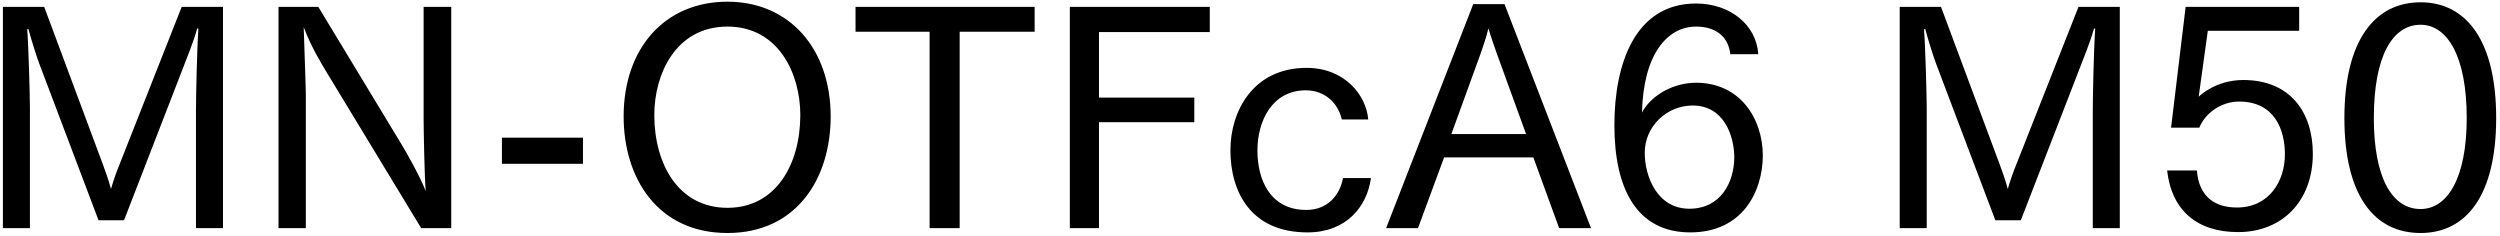 <svg 
 xmlns="http://www.w3.org/2000/svg"
 xmlns:xlink="http://www.w3.org/1999/xlink"
 width="593px" height="56px">
<path fill-rule="evenodd"  fill="rgb(0, 0, 0)"
 d="M574.163,55.269 C563.146,55.269 556.089,46.341 556.089,27.979 C556.089,9.689 563.218,0.545 574.163,0.545 C585.036,0.545 592.092,9.689 592.092,27.979 C592.092,46.341 585.036,55.269 574.163,55.269 ZM574.163,5.873 C567.466,5.873 563.074,13.362 563.074,27.979 C563.074,42.308 567.466,49.581 574.163,49.581 C580.499,49.581 585.108,42.308 585.108,27.979 C585.108,13.362 580.499,5.873 574.163,5.873 ZM532.115,18.978 C543.276,18.978 548.604,26.683 548.604,36.476 C548.604,47.781 541.260,55.053 530.891,55.053 C521.242,55.053 515.122,50.013 514.042,40.436 L521.098,40.436 C521.602,46.917 525.635,49.221 530.603,49.221 C538.308,49.221 541.980,42.884 541.980,36.620 C541.980,30.859 539.604,24.091 531.107,24.091 C526.931,24.091 523.114,26.755 521.674,30.283 L514.978,30.283 L518.434,1.625 L545.364,1.625 L545.364,7.313 L523.690,7.313 L521.530,22.938 C521.746,22.722 525.562,18.978 532.115,18.978 ZM496.407,26.251 C496.407,23.371 496.623,12.066 496.983,6.809 L496.695,6.737 C495.903,9.761 494.247,13.722 493.094,16.746 L479.341,52.245 L473.293,52.245 L459.180,14.946 C458.603,13.362 457.523,10.049 456.659,6.881 L456.371,6.953 C456.659,10.049 457.019,22.650 457.019,25.531 L457.019,54.117 L450.611,54.117 L450.611,1.625 L460.404,1.625 L474.301,38.924 C474.805,40.220 475.669,42.668 476.245,44.828 C476.893,42.596 477.541,40.796 478.333,38.852 L493.022,1.625 L502.815,1.625 L502.815,54.117 L496.407,54.117 L496.407,26.251 ZM402.301,19.626 C412.742,19.626 418.143,28.123 418.143,36.980 C418.071,45.476 413.318,55.125 400.933,55.125 C388.188,55.125 382.932,44.684 382.932,29.707 C382.932,15.018 387.900,0.833 402.301,0.833 C410.438,0.833 416.631,5.945 417.063,12.858 L410.438,12.858 C409.934,8.537 406.838,6.305 402.301,6.305 C395.461,6.305 389.772,12.930 389.484,26.683 C391.860,22.290 397.261,19.626 402.301,19.626 ZM390.132,36.260 C390.132,41.732 393.013,49.509 400.717,49.509 C408.134,49.509 411.302,43.316 411.374,37.412 C411.374,32.227 408.926,25.027 401.509,25.027 C395.389,25.027 390.132,29.923 390.132,36.260 ZM363.710,37.340 L342.541,37.340 L336.348,54.117 L328.787,54.117 L349.453,0.977 L356.870,0.977 L377.392,54.117 L369.831,54.117 L363.710,37.340 ZM354.998,12.570 C354.566,11.273 353.702,8.969 353.054,6.737 C352.477,9.113 351.829,10.841 351.253,12.570 L344.269,31.795 L361.982,31.795 L354.998,12.570 ZM309.854,49.797 C314.823,49.797 317.775,46.413 318.567,42.236 L325.191,42.236 C324.255,49.077 319.287,55.125 310.142,55.125 C296.605,55.125 291.853,45.404 291.853,35.612 C291.853,26.467 297.181,16.098 309.926,16.098 C319.071,16.098 324.111,22.722 324.543,28.339 L318.279,28.339 C317.487,24.811 314.607,21.426 309.710,21.426 C301.861,21.426 298.261,28.555 298.261,35.684 C298.261,42.668 301.285,49.797 309.854,49.797 ZM260.678,23.155 L283.288,23.155 L283.288,28.987 L260.678,28.987 L260.678,54.117 L253.765,54.117 L253.765,1.625 L286.960,1.625 L286.960,7.601 L260.678,7.601 L260.678,23.155 ZM227.631,54.117 L220.503,54.117 L220.503,7.529 L202.933,7.529 L202.933,1.625 L245.417,1.625 L245.417,7.529 L227.631,7.529 L227.631,54.117 ZM172.553,55.269 C155.991,55.269 147.926,42.236 147.926,27.619 C147.926,11.417 157.719,0.401 172.553,0.401 C187.242,0.401 197.035,11.562 197.035,27.619 C197.035,42.236 189.042,55.269 172.553,55.269 ZM172.553,6.305 C160.239,6.305 155.199,17.682 155.199,27.259 C155.199,38.852 160.888,49.293 172.553,49.293 C184.146,49.293 189.834,38.852 189.834,27.259 C189.834,17.682 184.794,6.305 172.553,6.305 ZM119.055,32.659 L138.281,32.659 L138.281,38.852 L119.055,38.852 L119.055,32.659 ZM77.368,16.962 C76.144,14.874 73.840,11.201 72.040,6.449 C72.112,9.329 72.544,20.562 72.544,22.506 L72.544,54.117 L66.063,54.117 L66.063,1.625 L75.496,1.625 L95.154,34.099 C96.306,35.972 99.618,41.804 100.986,45.332 C100.698,42.380 100.482,30.787 100.482,28.195 L100.482,1.625 L107.035,1.625 L107.035,54.117 L99.906,54.117 L77.368,16.962 ZM46.484,26.251 C46.484,23.371 46.700,12.066 47.060,6.809 L46.772,6.737 C45.980,9.761 44.324,13.722 43.172,16.746 L29.419,52.245 L23.370,52.245 L9.257,14.946 C8.681,13.362 7.601,10.049 6.737,6.881 L6.449,6.953 C6.737,10.049 7.097,22.650 7.097,25.531 L7.097,54.117 L0.688,54.117 L0.688,1.625 L10.481,1.625 L24.378,38.924 C24.882,40.220 25.746,42.668 26.322,44.828 C26.970,42.596 27.618,40.796 28.411,38.852 L43.100,1.625 L52.893,1.625 L52.893,54.117 L46.484,54.117 L46.484,26.251 Z"/>
</svg>